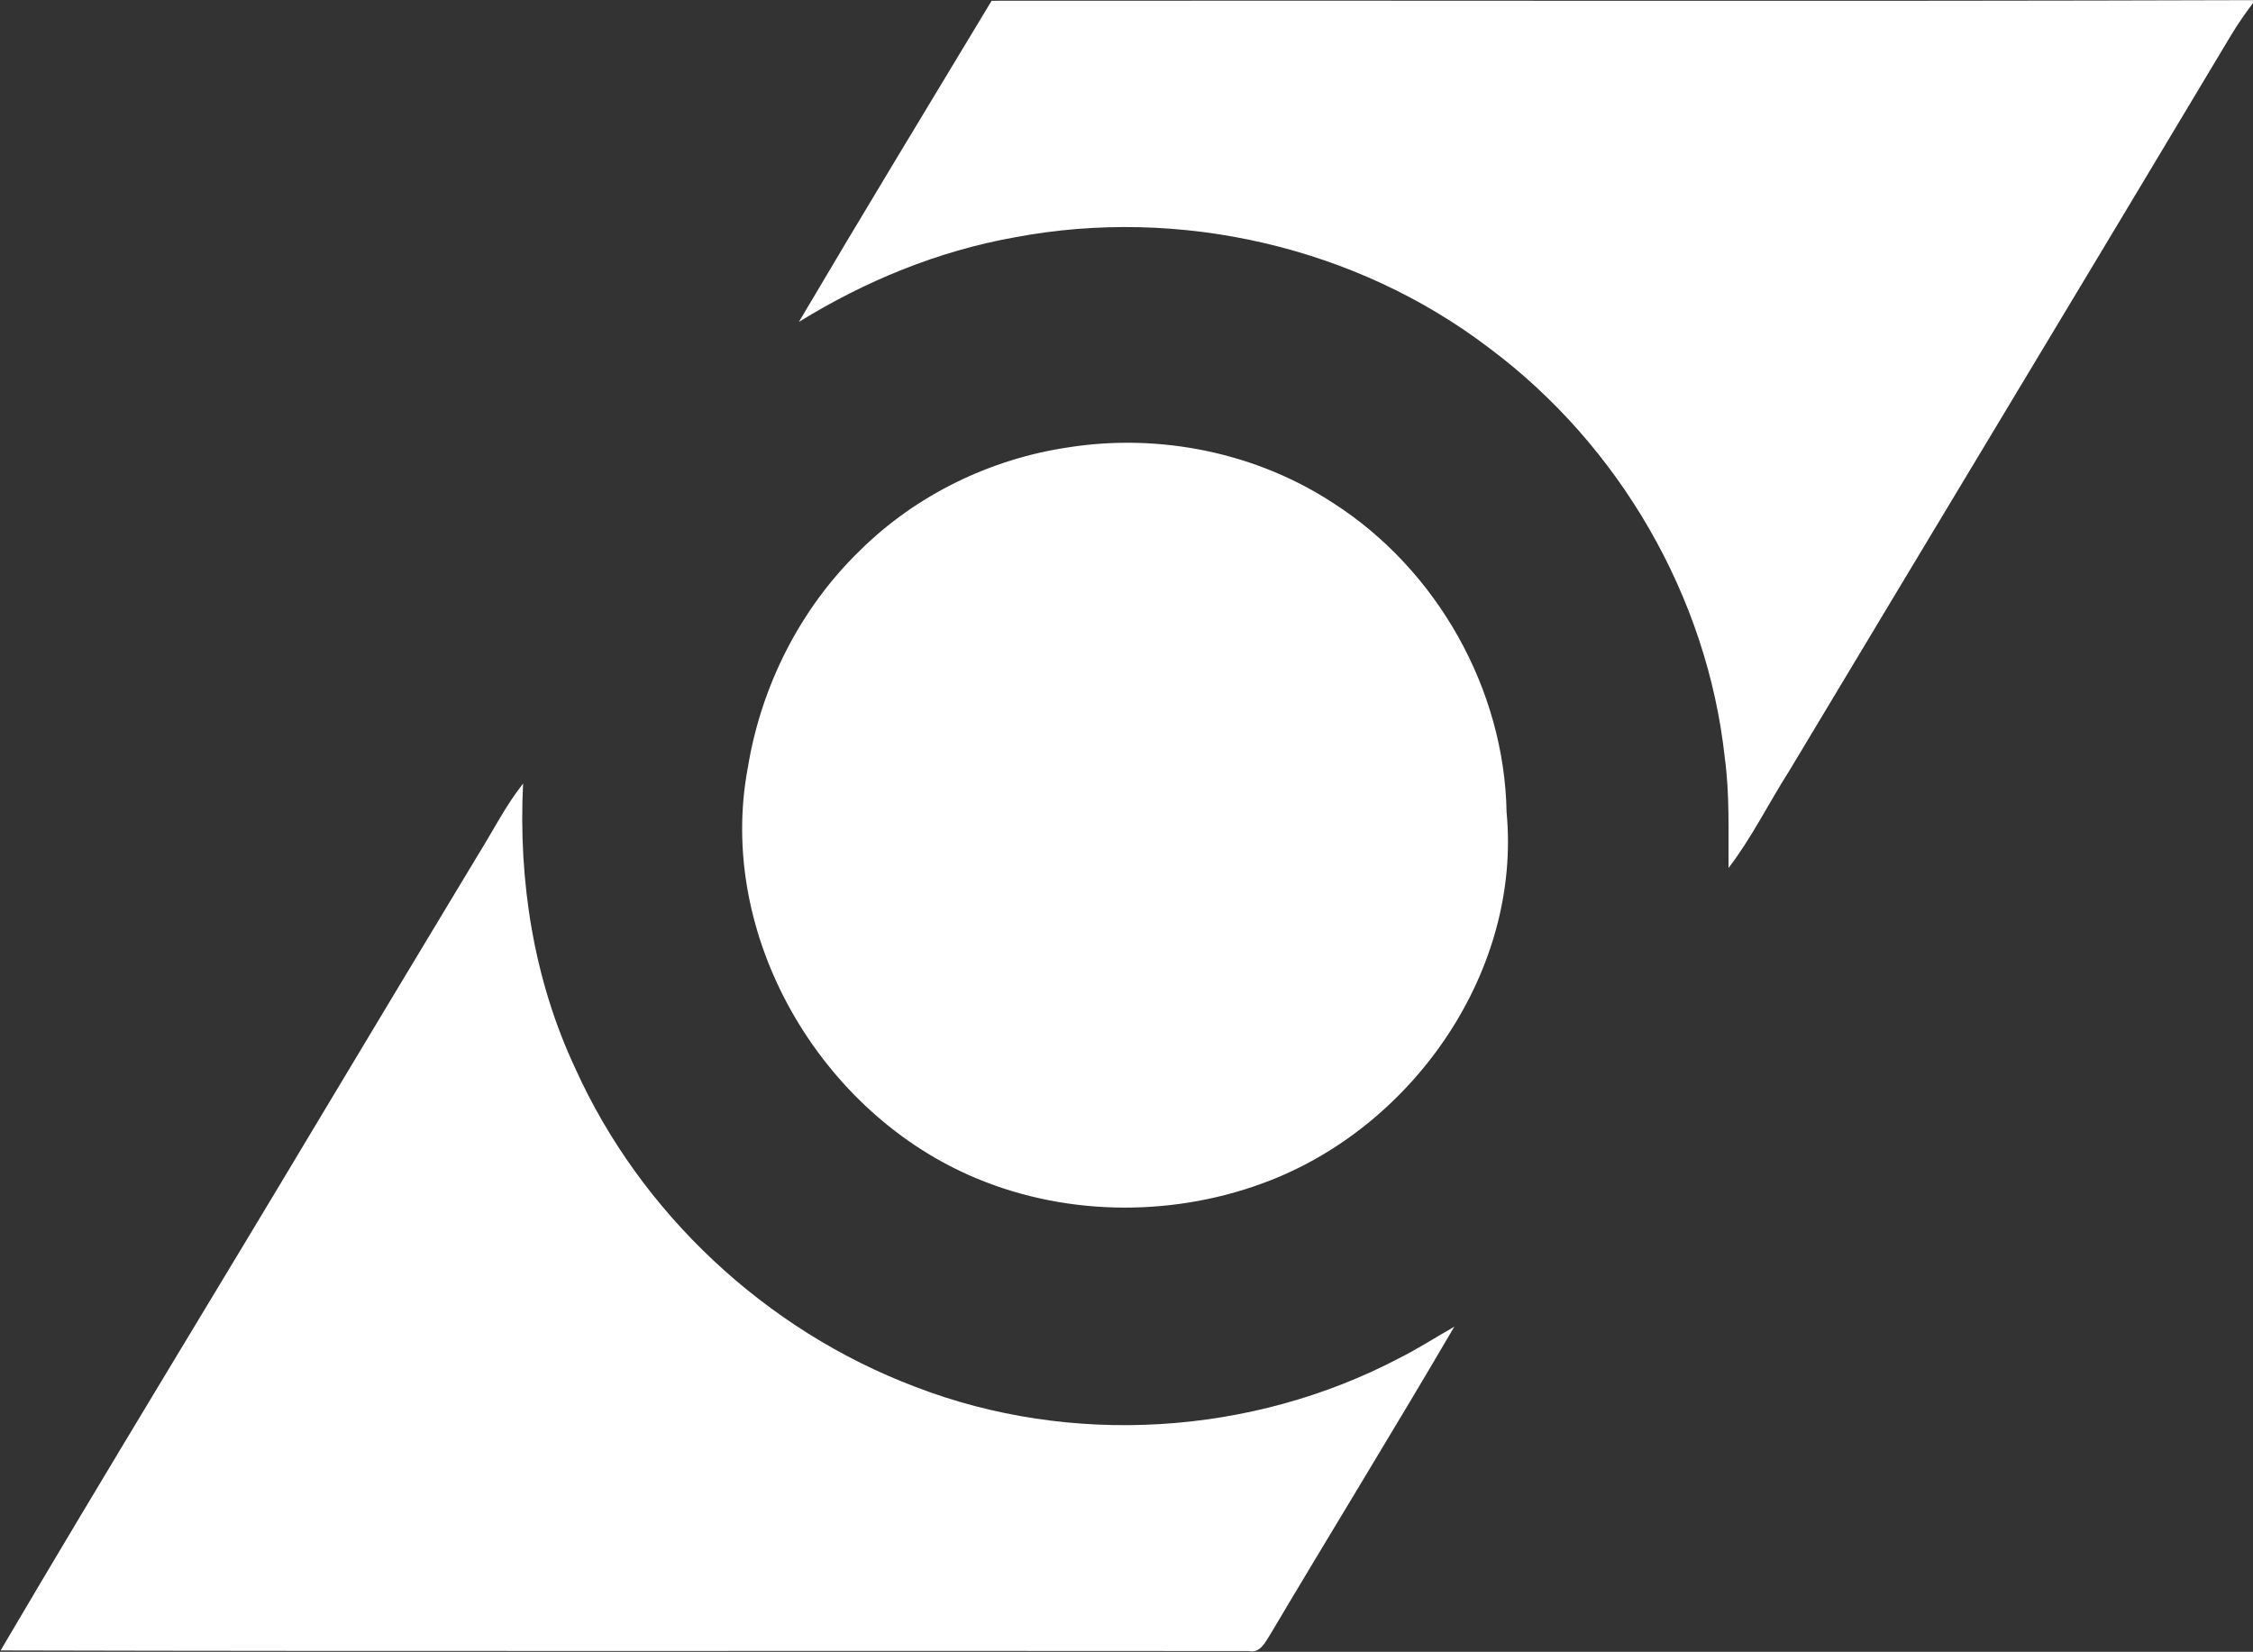 <svg version="1.2" xmlns="http://www.w3.org/2000/svg" viewBox="0 0 1495 1096" width="1495" height="1096">
	<rect x="0" y="0" width="1495" height="1096" fill="#333333" stroke="none"/>
	<title>Complete+Solaria+Stacked+Logo@4x-svg</title>
	<style>
		.s0 { fill: #ffffff } 
	</style>
	<path id="Layer" class="s0" d="m658 0.5c279-0.3 558 0.5 837-0.4v1.9c-5.2 7-10.2 14.1-14.7 21.6-97.4 162.8-195.5 325.3-293.1 488-13.6 21.3-24.8 44.2-40.2 64.3-0.2-24.4 0.8-48.9-2.5-73.1-11.6-107-70-207.4-156.1-271.7-88.6-67.6-206-94.3-315.2-73.6-50.9 9.1-99.2 29-143.1 56.1 42.1-71.3 85.1-142.1 127.9-213.1zm51.1 296.3c60.6-9.5 124.8 3.5 176.2 37.4 68.4 44.1 113 123.2 114.4 204.7 9.9 104.4-60.5 206.5-156.5 244.2-61.8 24.3-133.2 24.5-194.7-1-104-42.9-173.5-161.3-152.2-273.2 8.9-54 34.8-105.3 74.2-143.5 37.2-36.9 86.7-61 138.6-68.6zm-392 270.6c9.9-15.8 18.3-32.7 30-47.5-3.2 64.5 7 130 34.5 188.7 43.5 96.6 126.8 174.2 225.8 211.6 103.2 39.8 222.9 32.4 320.8-18.9 12.6-6.3 24.5-14 36.8-21-40 68.4-81.6 135.9-122 204-3.4 5.3-6.8 12.9-14.4 11.2-276-0.3-552.1 0.3-828.2-0.4 69.4-118 141-234.8 211.3-352.4 35-58.5 70.2-116.8 105.4-175.3z"/>
</svg>
